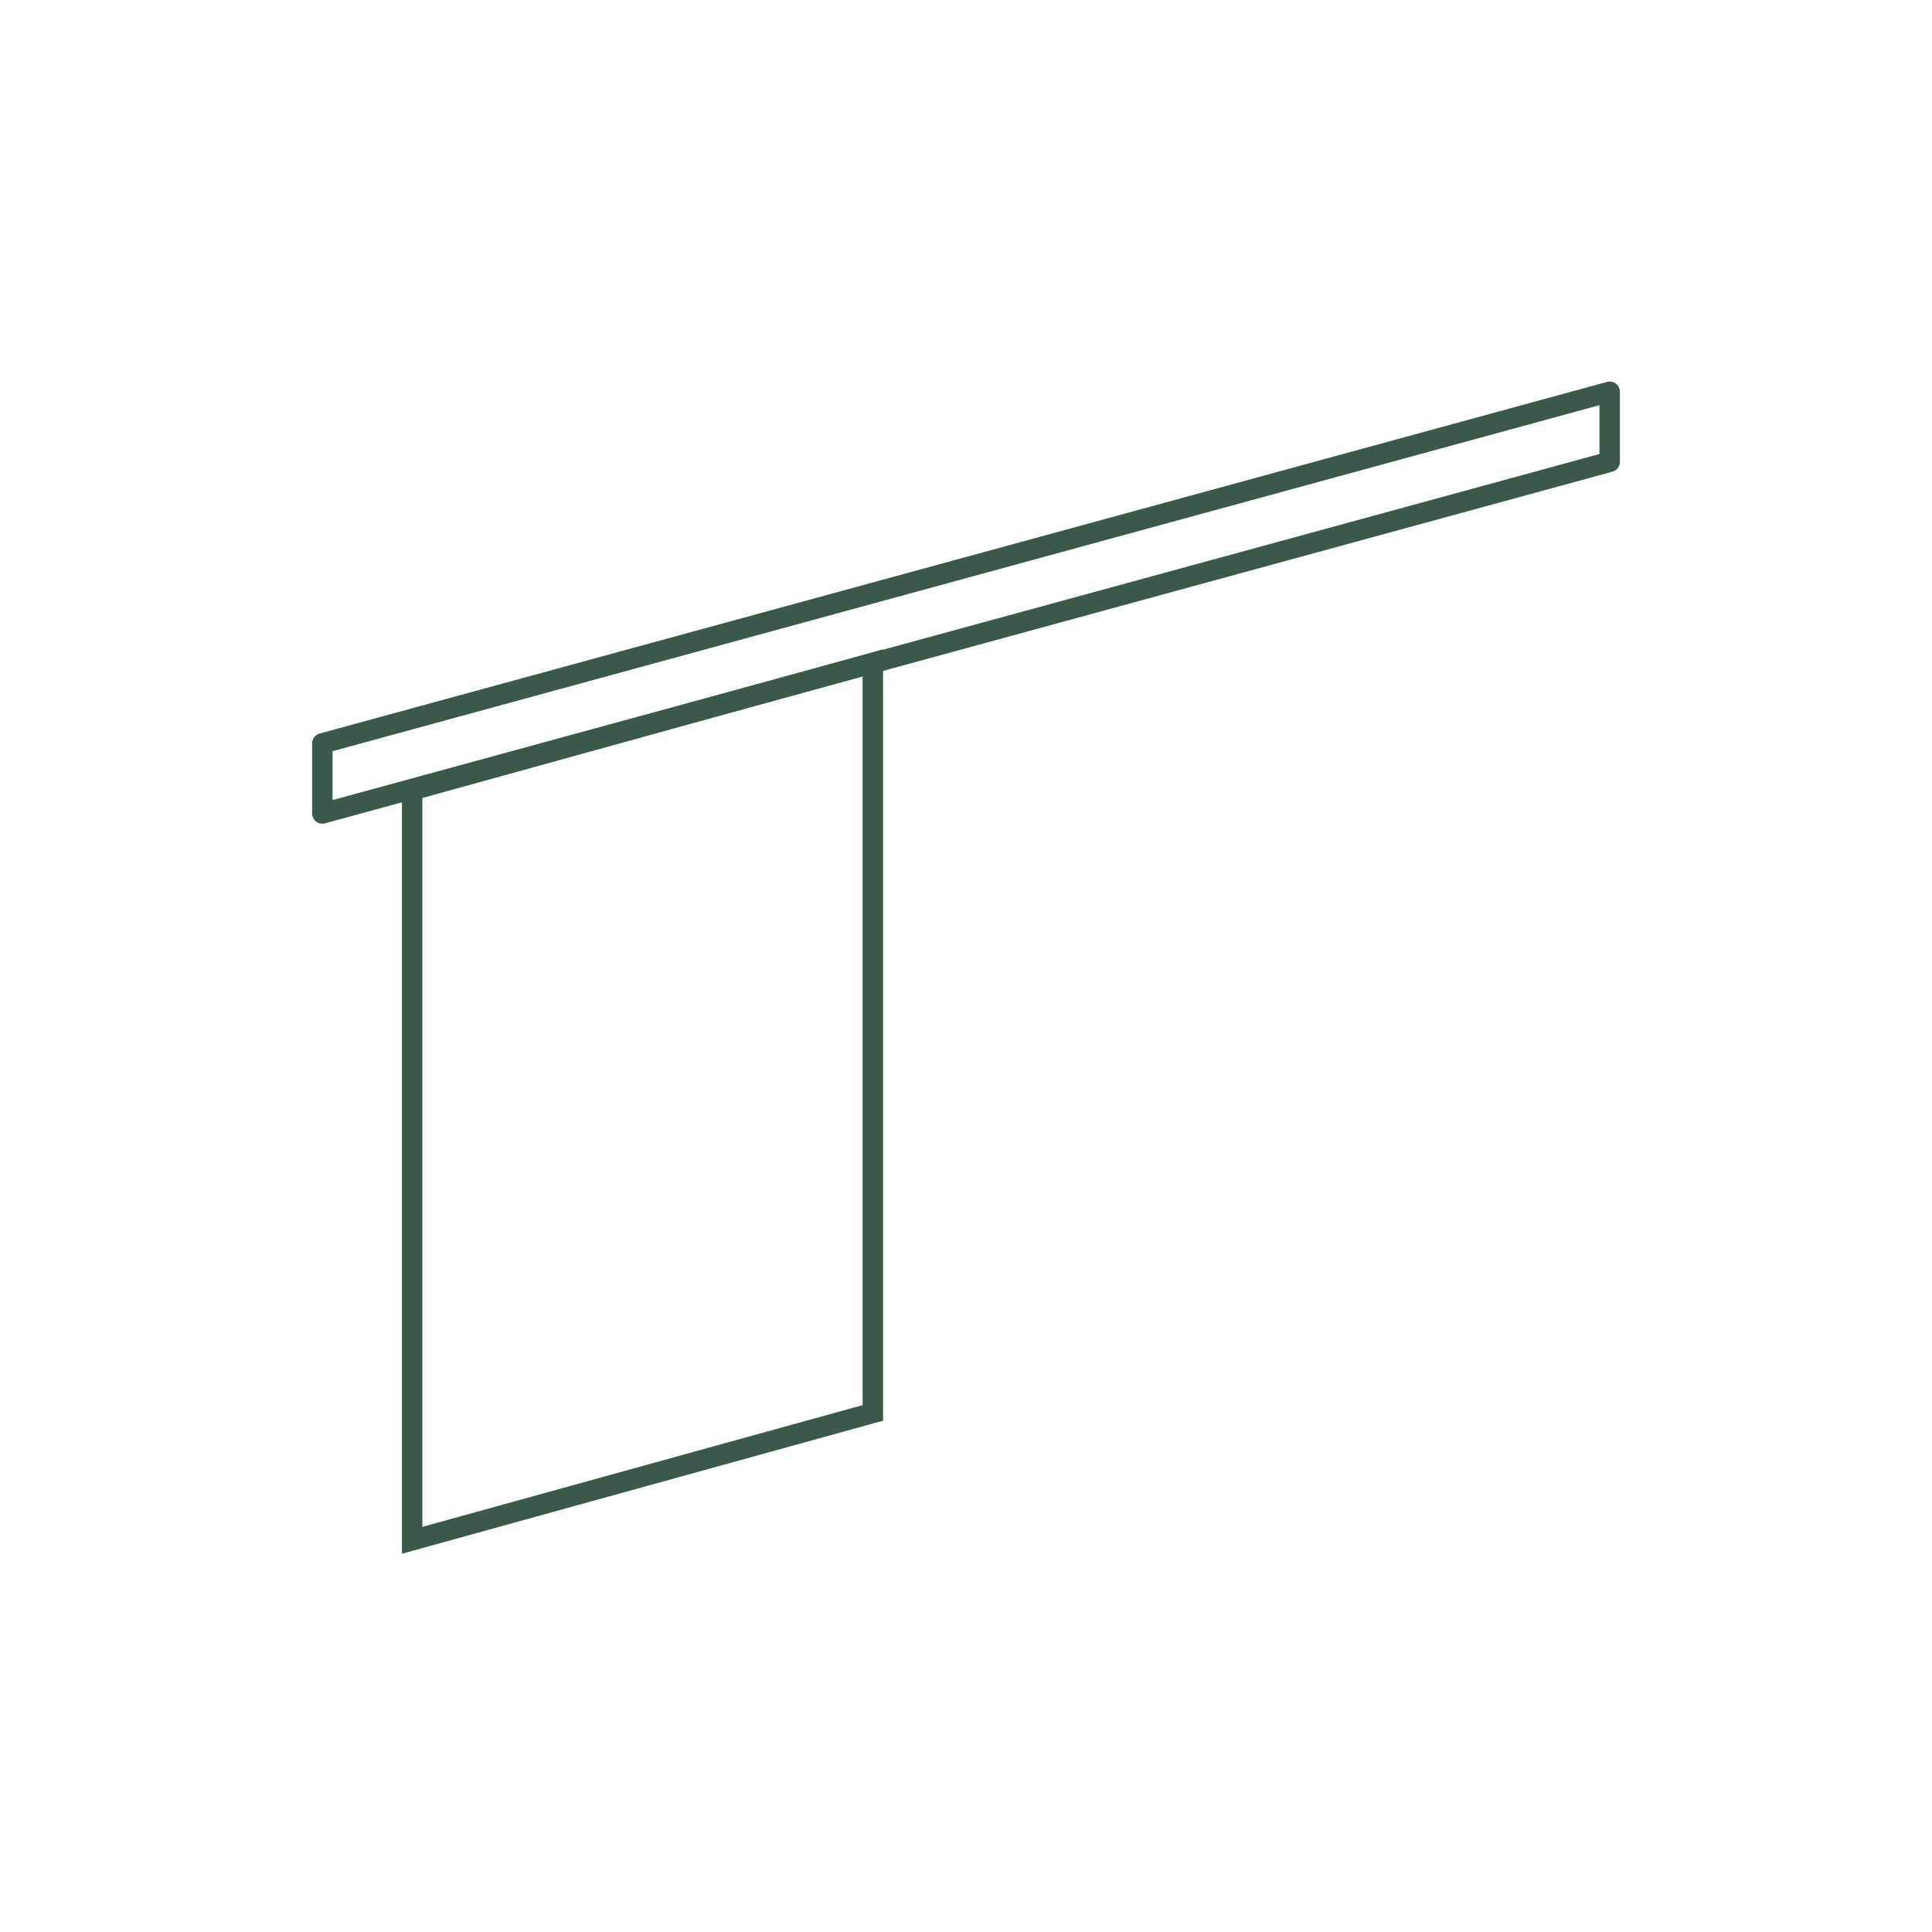 <?xml version="1.0" encoding="utf-8"?>
<!-- Generator: Adobe Illustrator 27.6.1, SVG Export Plug-In . SVG Version: 6.00 Build 0)  -->
<svg version="1.1" id="Ebene_1" xmlns="http://www.w3.org/2000/svg" xmlns:xlink="http://www.w3.org/1999/xlink" x="0px" y="0px"
	 viewBox="0 0 283.46 283.46" style="enable-background:new 0 0 283.46 283.46;" xml:space="preserve">
<style type="text/css">
	.st0{fill:none;stroke:#3A5948;stroke-width:3;}
	.st1{fill:none;stroke:#3A5948;stroke-width:3;stroke-linejoin:round;}
</style>
<g>
	<polygon class="st0" points="128.06,207.3 60.47,225.99 60.47,115.94 128.06,97.25 	"/>
	<polygon class="st1" points="236.17,67.76 47.29,119.35 47.29,109.07 236.17,57.48 	"/>
</g>
</svg>
